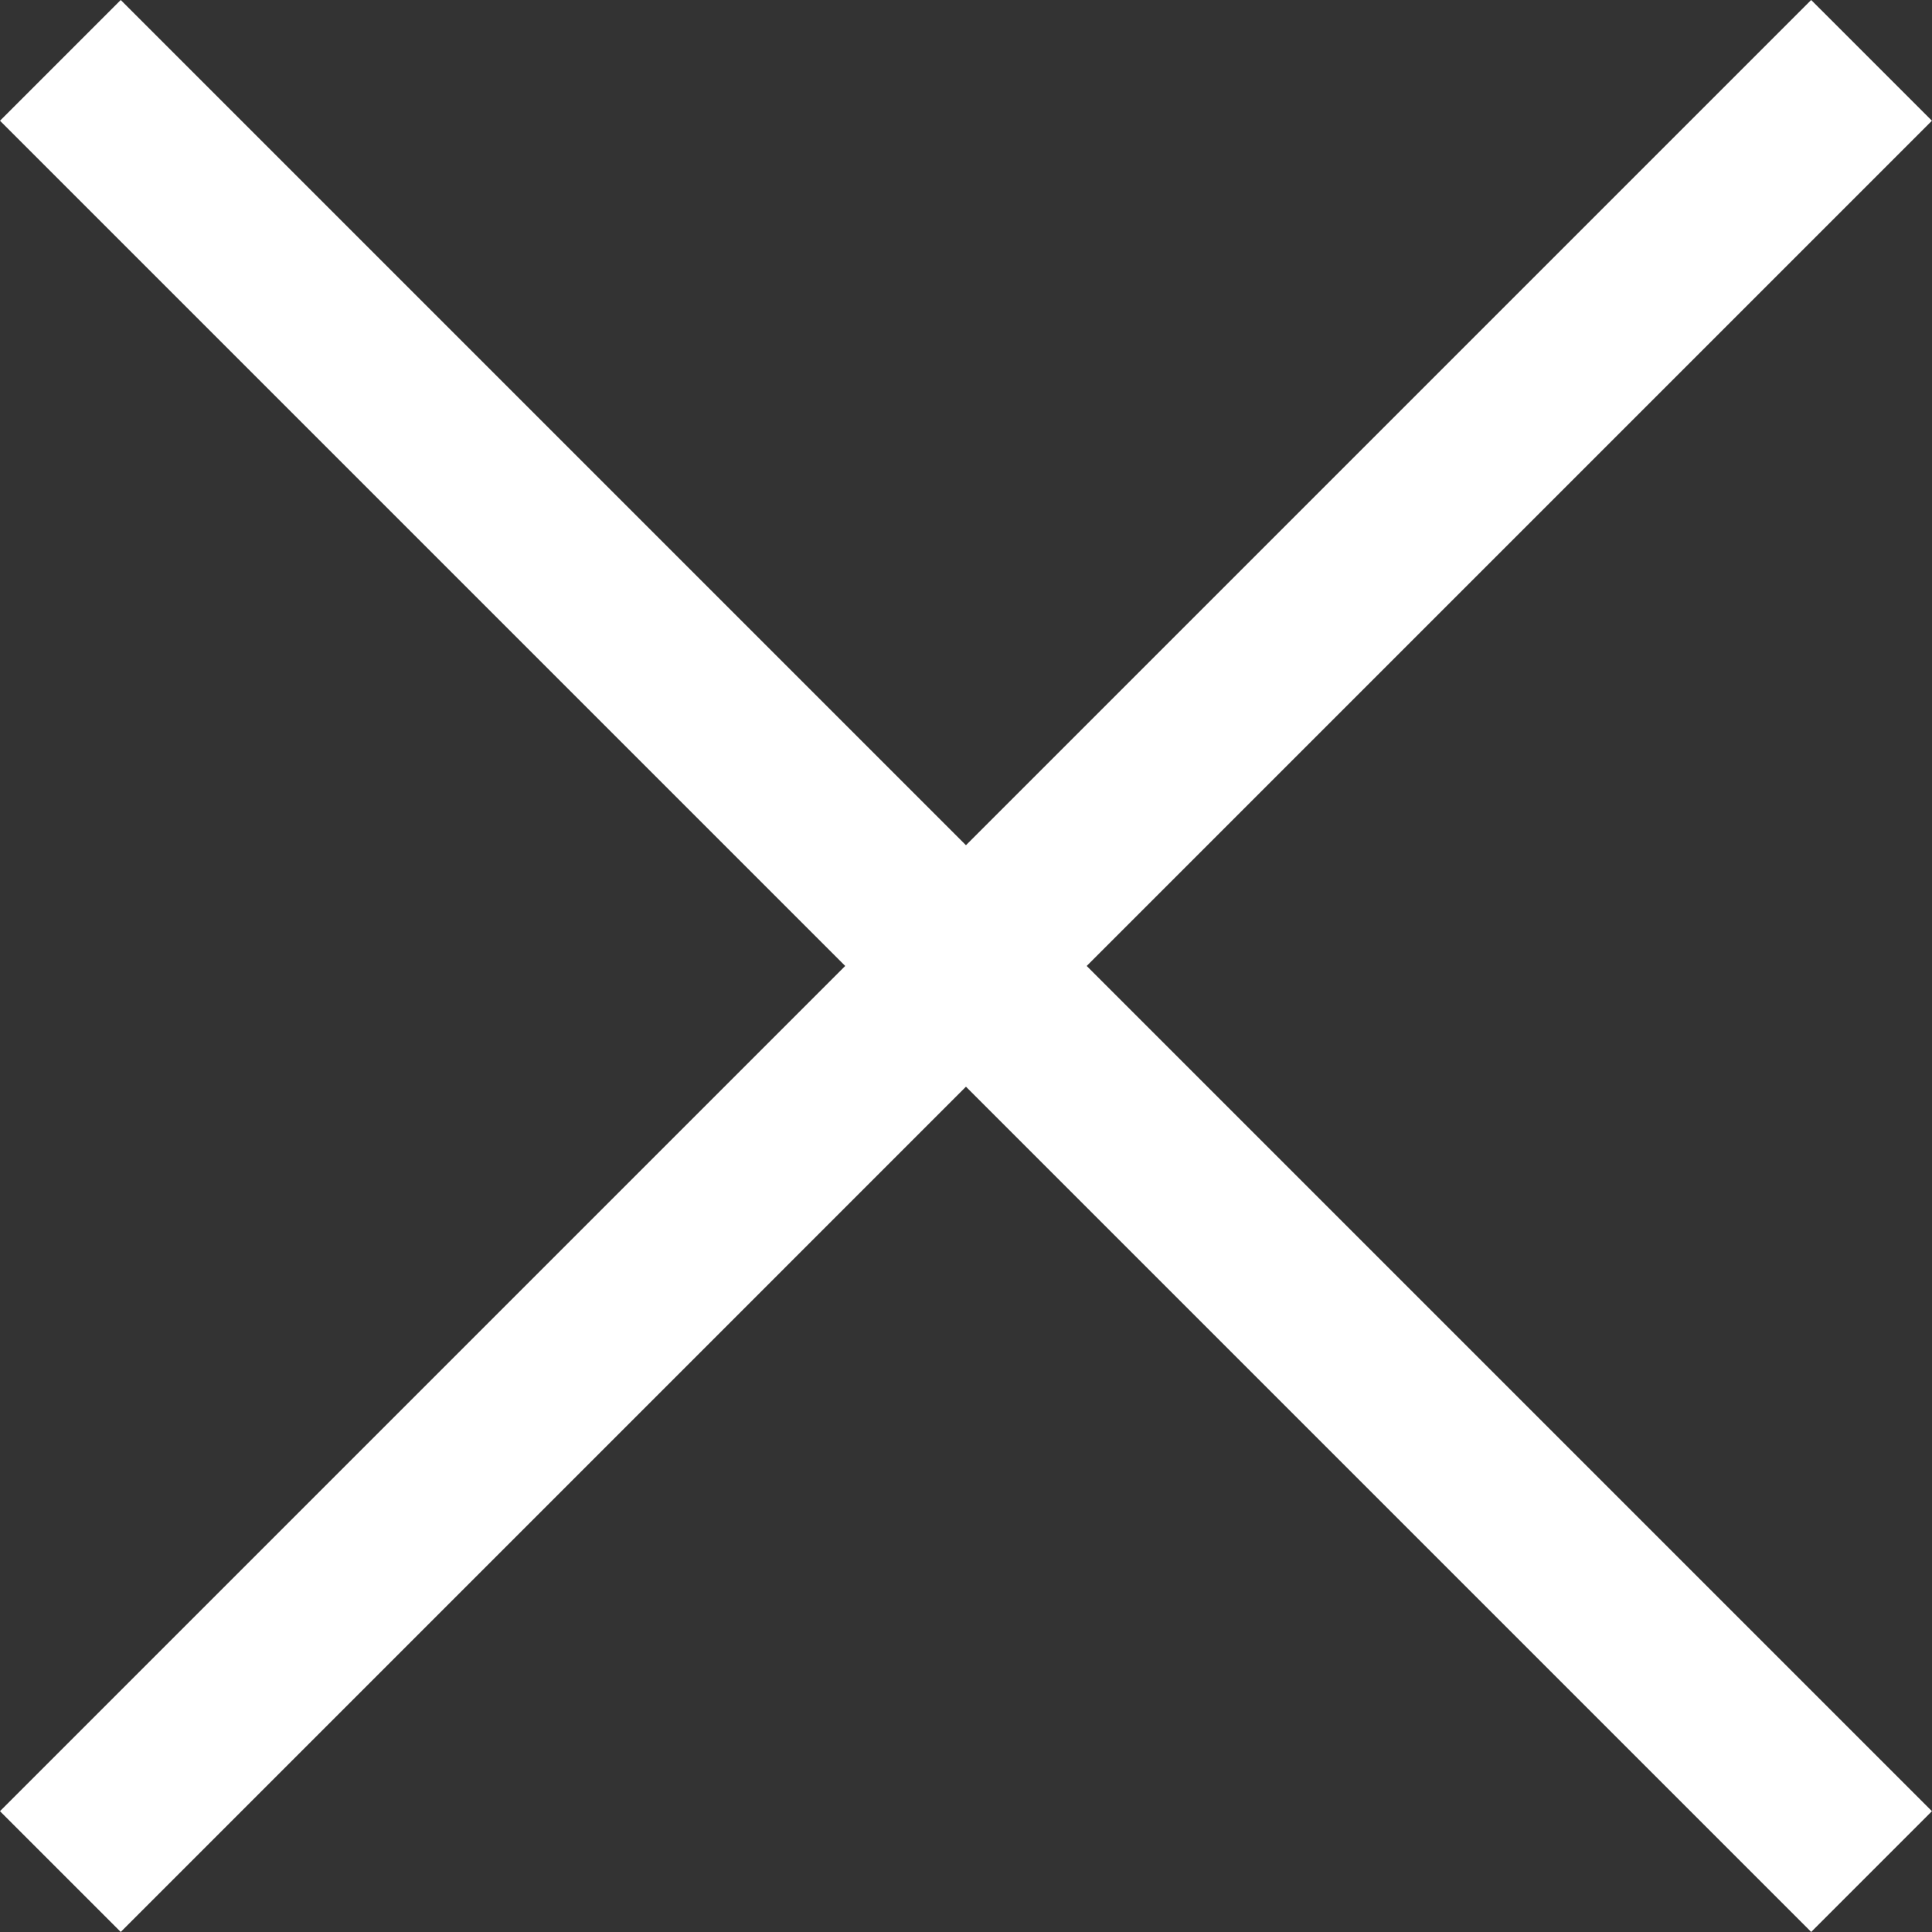 <svg xmlns="http://www.w3.org/2000/svg" width="22.628" height="22.628" viewBox="0 0 22.628 22.628">
  <rect x="0" y="0" width="22.628" height="22.628" fill="#333333" stroke="none"/>
  <g id="Icon_-_X" data-name="Icon - X" transform="translate(0.707 0.707)">
    <line id="Линия_1" data-name="Линия 1" x1="30" transform="translate(0 0) rotate(45)" fill="none" stroke="#fff" stroke-width="2"/>
    <line id="Линия_16" data-name="Линия 16" x1="30" transform="translate(21.213 0) rotate(135)" fill="none" stroke="#fff" stroke-width="2"/>
  </g>
</svg>
